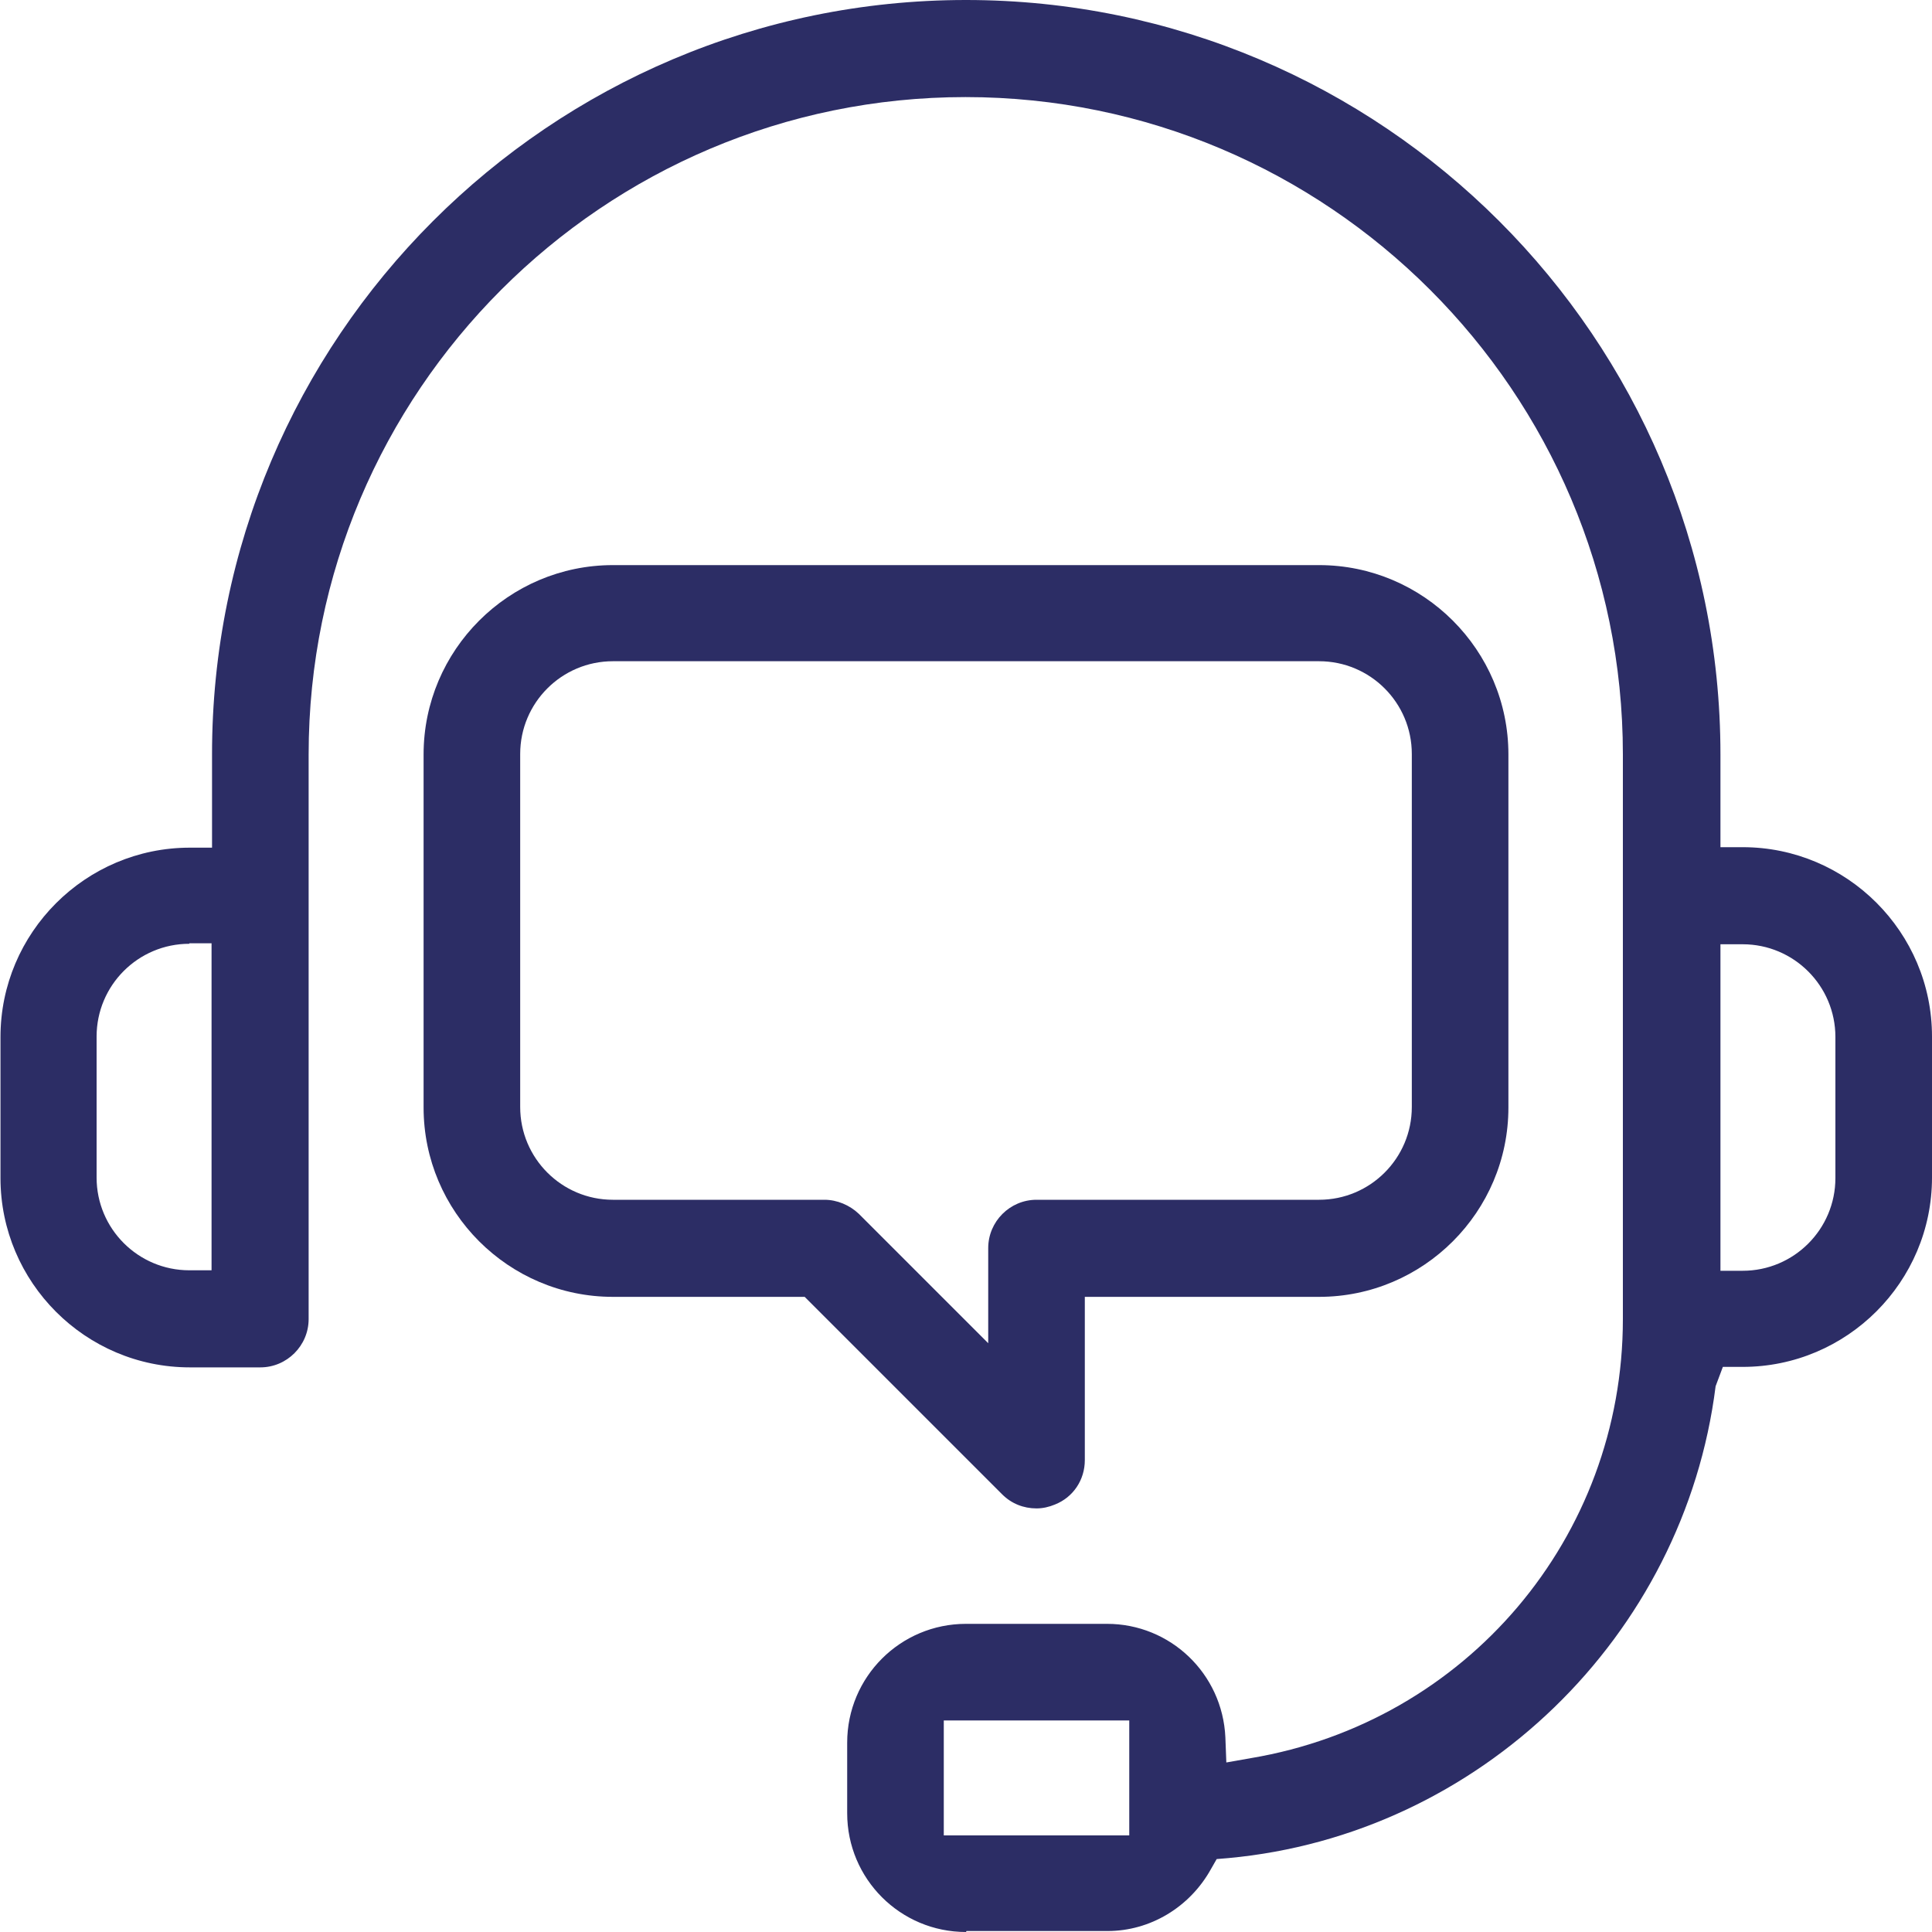 <?xml version="1.0" encoding="UTF-8"?>
<svg id="Layer_1" xmlns="http://www.w3.org/2000/svg" viewBox="0 0 40 40">
  <defs>
    <style>
      .cls-1 {
        fill: #2c2d65;
      }
    </style>
  </defs>
  <path class="cls-1" d="M21.46,31.23c-.27,0-.52-.1-.71-.29l-4.09-4.09h-3.97c-2.16,0-3.92-1.76-3.92-3.92v-7.31c0-2.16,1.76-3.92,3.92-3.92h14.62c2.16,0,3.92,1.76,3.92,3.92v7.31c0,2.16-1.76,3.92-3.92,3.92h-4.85v3.38c0,.41-.24.77-.62.92-.12.05-.25.08-.38.08ZM12.69,13.69c-1.06,0-1.92.86-1.92,1.92v7.31c0,1.06.86,1.92,1.92,1.92h4.38c.26,0,.52.11.71.29l2.68,2.68v-1.97c0-.55.45-1,1-1h5.85c1.06,0,1.92-.86,1.92-1.92v-7.31c0-1.06-.86-1.92-1.92-1.92h-14.62Z" />
  <path class="cls-1" d="M20,40c-1.36,0-2.46-1.1-2.46-2.46v-1.46c0-1.36,1.1-2.46,2.46-2.46h2.92c1.31,0,2.39,1.03,2.45,2.35l.02.52.51-.09c4.46-.75,7.7-4.57,7.7-9.09v-11.69c0-7.51-6.11-13.61-13.61-13.61S6.39,8.11,6.39,15.62v11.69c0,.55-.45,1-1,1h-1.46c-2.16,0-3.92-1.76-3.92-3.92v-2.92c0-2.16,1.76-3.92,3.92-3.92h.46v-1.92C4.38,7,11.39,0,20,0s15.62,7,15.62,15.62v1.92h.46c2.16,0,3.92,1.76,3.92,3.92v2.92c0,2.16-1.76,3.92-3.92,3.92h-.41l-.15.4c-.65,5.18-4.89,9.29-10.09,9.77l-.24.02-.12.21c-.44.79-1.26,1.28-2.14,1.28h-2.92ZM19.54,38h3.84v-2.38h-3.84v2.38ZM35.62,26.31h.46c1.06,0,1.92-.86,1.92-1.92v-2.92c0-1.06-.86-1.92-1.92-1.92h-.46v6.77ZM3.92,19.54c-1.06,0-1.92.86-1.92,1.92v2.92c0,1.06.86,1.92,1.92,1.92h.46v-6.77h-.46Z" />
</svg>